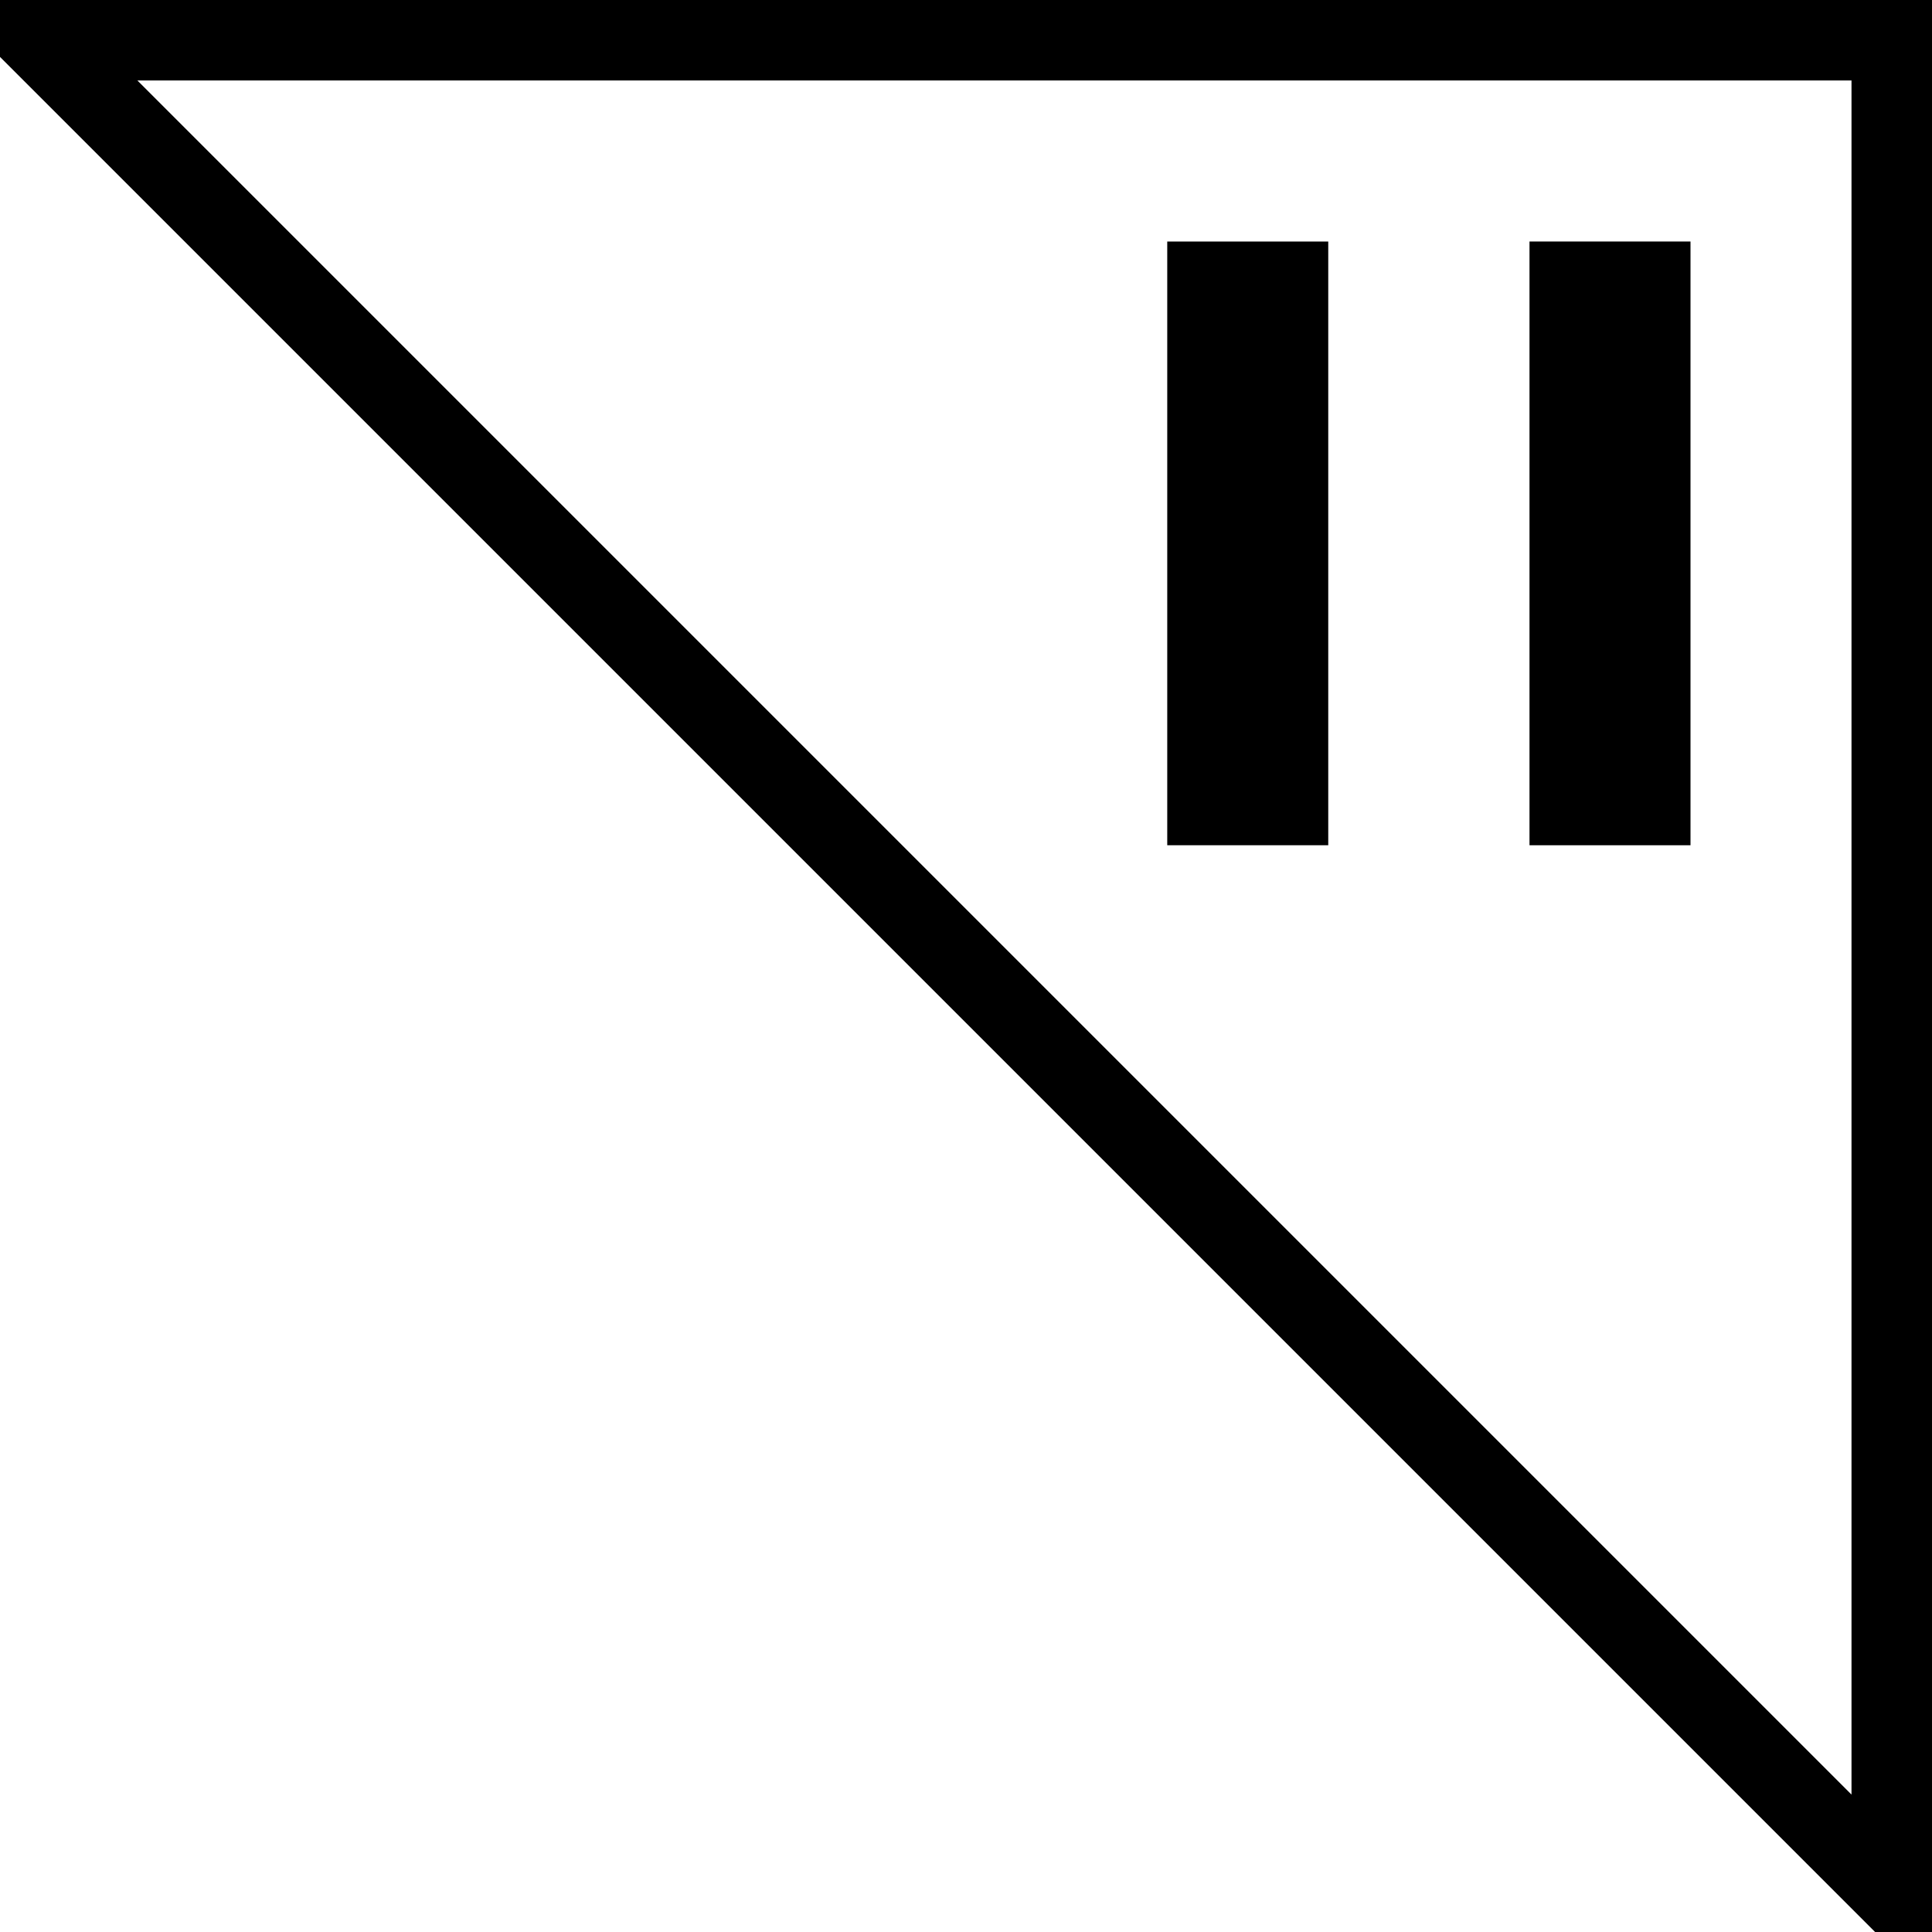 <?xml version="1.0" encoding="UTF-8"?>
<svg width="48" height="48" viewBox="0 0 48 48" xmlns="http://www.w3.org/2000/svg" xmlns:xlink="http://www.w3.org/1999/xlink">
    <path id="background" fill="#ffffff" stroke="none" d="M 0 0 L 48 0 L 48 48 L 0 48 Z"/>
    <polygon points="1,1 47,1 47,47" fill="none" stroke="#000000" stroke-width="2"/>
    <path id="pause-left" fill="none" stroke="#000000" stroke-width="4" stroke-linecap="butt" d="M 40 6 L 40 21"/>
    <path id="pause-right" fill="none" stroke="#000000" stroke-width="4" stroke-linecap="butt" stroke-linejoin="bevel" d="M 31 6 L 31 21"/>
</svg>
